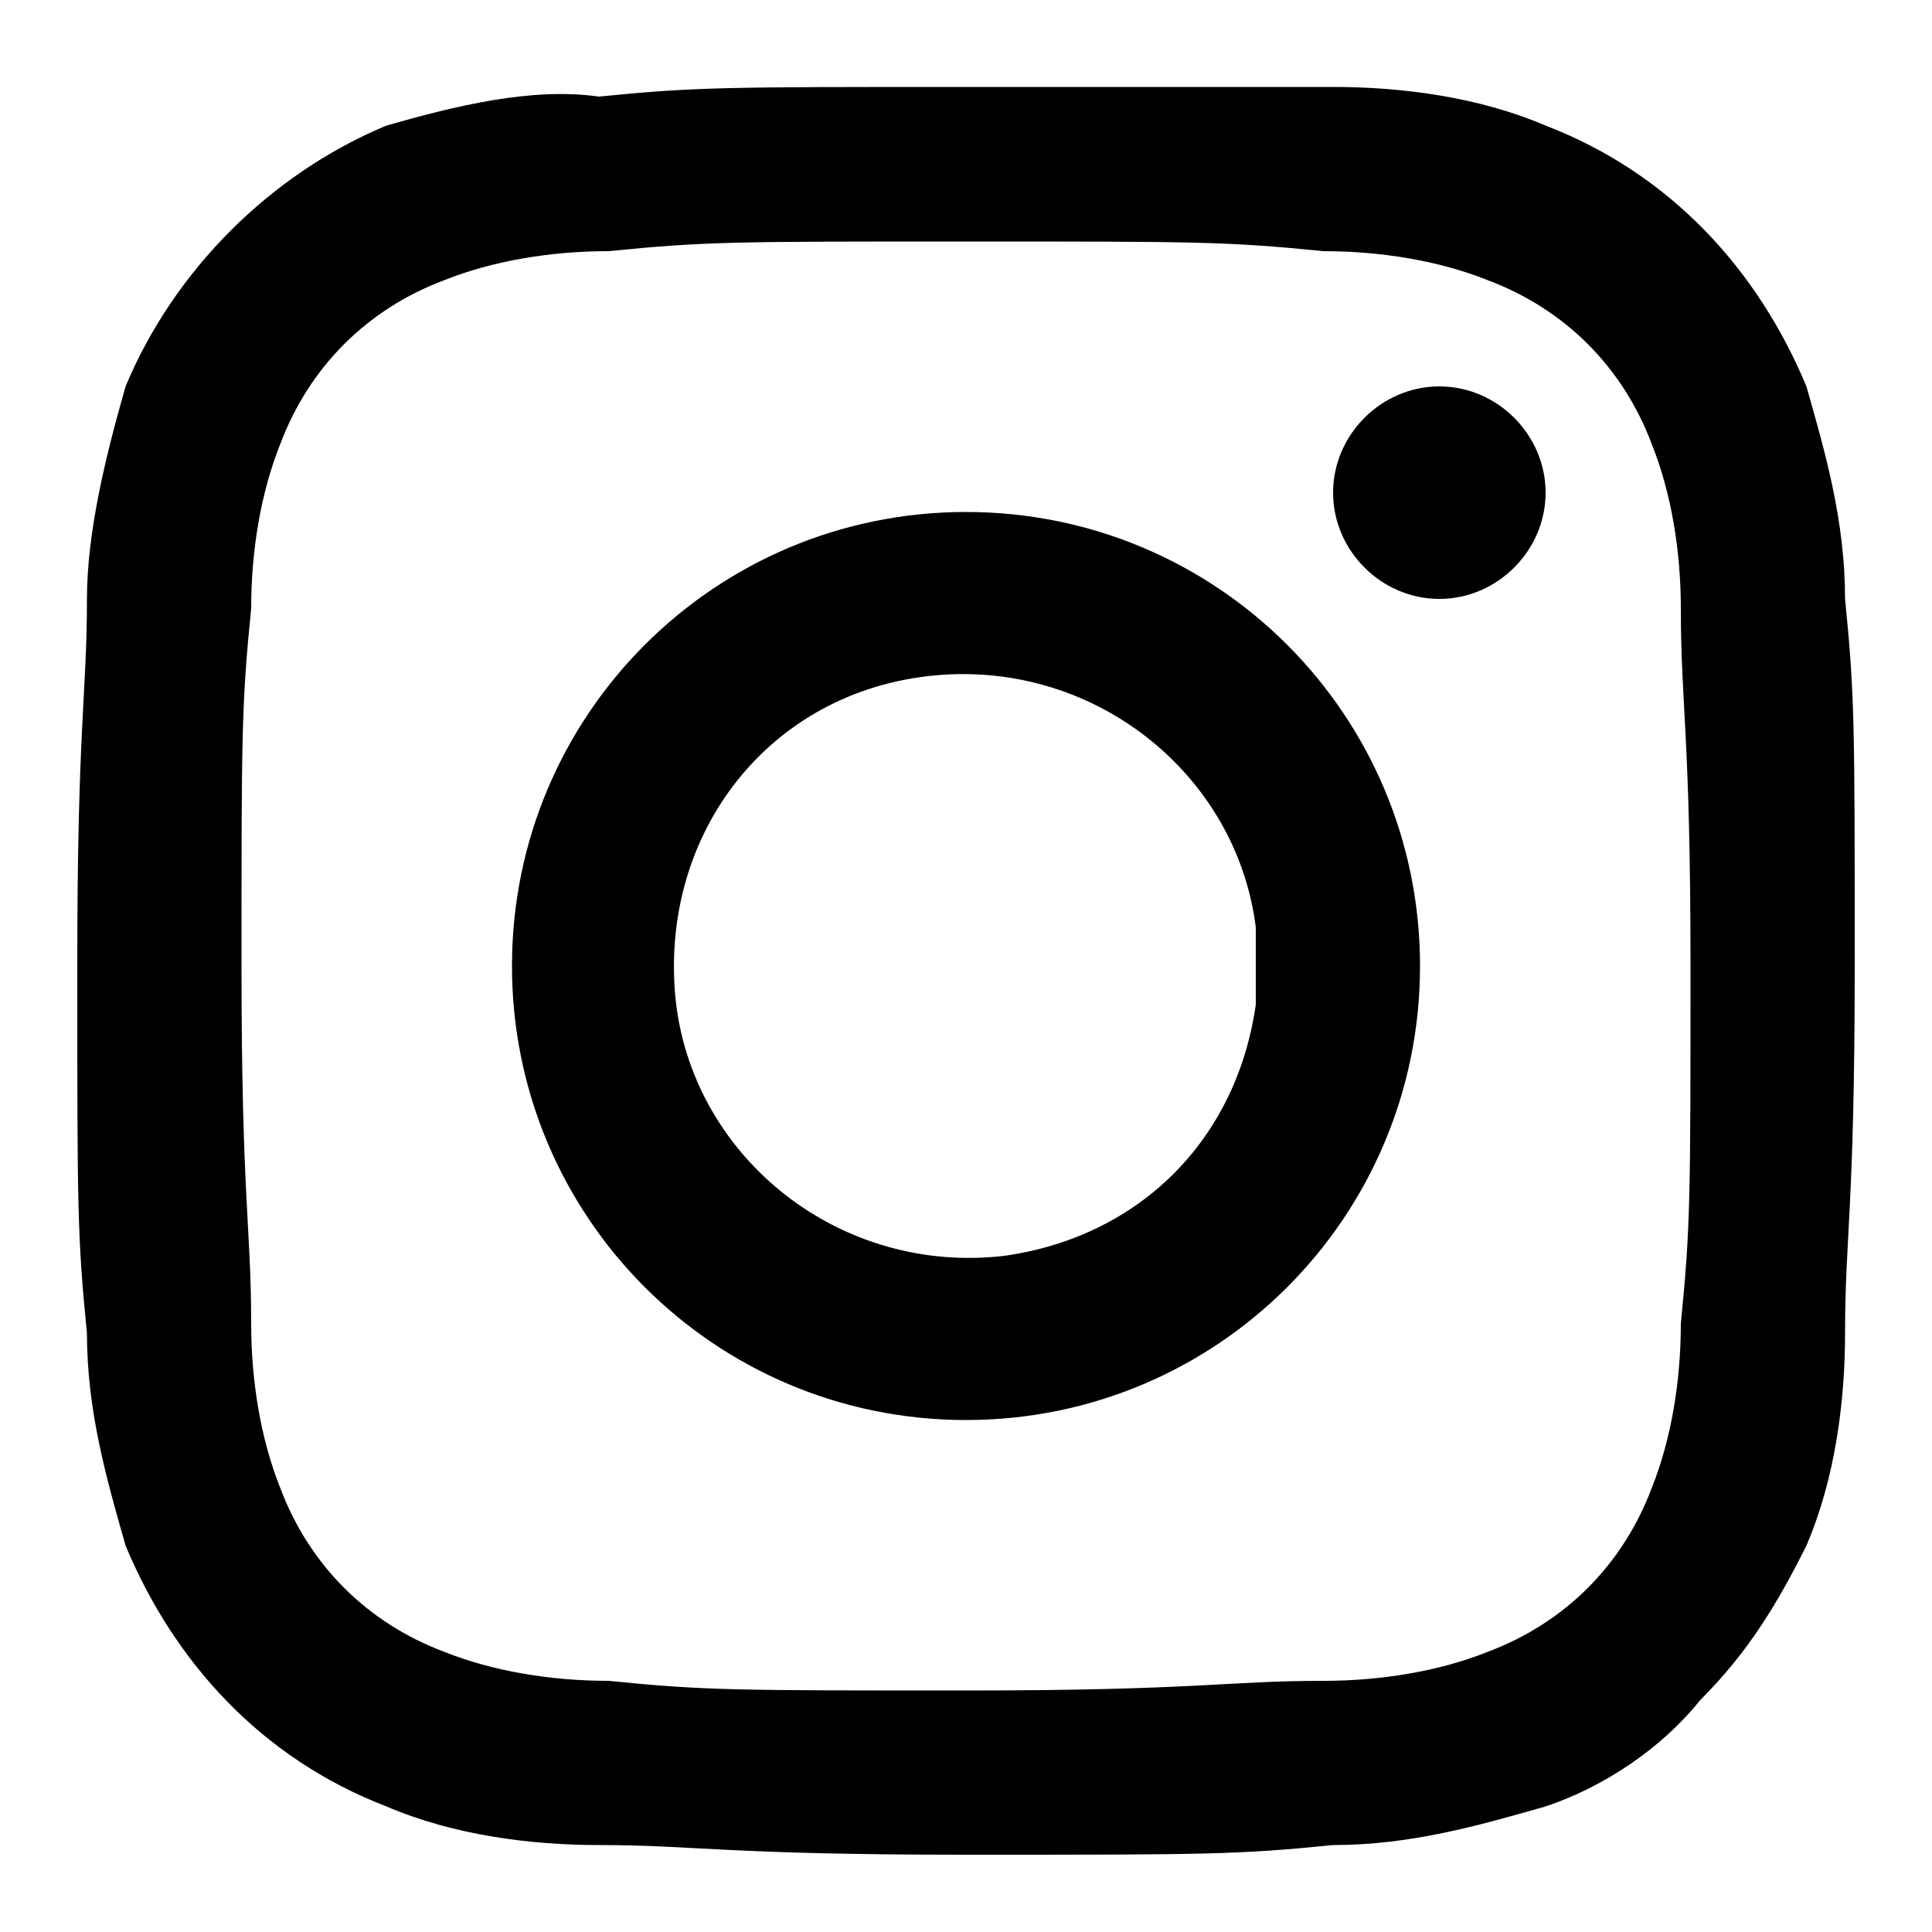<?xml version="1.0" encoding="utf-8"?>
<!-- Generator: Adobe Illustrator 26.0.1, SVG Export Plug-In . SVG Version: 6.00 Build 0)  -->
<svg version="1.1" id="レイヤー_1" xmlns="http://www.w3.org/2000/svg" xmlns:xlink="http://www.w3.org/1999/xlink" x="0px"
	 y="0px" width="20px" height="20px" viewBox="0 0 20 20" enable-background="new 0 0 20 20" xml:space="preserve">
<g>
	<defs>
		<rect id="SVGID_1_" x="-10.5" y="-10.5" width="40.9" height="40.9"/>
	</defs>
	<clipPath id="SVGID_00000051359230956428063050000014237918489666453894_">
		<use xlink:href="#SVGID_1_"  overflow="visible"/>
	</clipPath>
	
		<g id="グループ_340" transform="translate(0 0)" clip-path="url(#SVGID_00000051359230956428063050000014237918489666453894_)">
		<path id="パス_428" d="M10,2.5c2.4,0,2.7,0,3.7,0.1c0.6,0,1.2,0.1,1.7,0.3c0.8,0.3,1.4,0.9,1.7,1.7c0.2,0.5,0.3,1.1,0.3,1.7
			c0,1,0.1,1.3,0.1,3.7s0,2.7-0.1,3.7c0,0.6-0.1,1.2-0.3,1.7c-0.3,0.8-0.9,1.4-1.7,1.7c-0.5,0.2-1.1,0.3-1.7,0.3
			c-1,0-1.3,0.1-3.7,0.1s-2.7,0-3.7-0.1c-0.6,0-1.2-0.1-1.7-0.3c-0.8-0.3-1.4-0.9-1.7-1.7c-0.2-0.5-0.3-1.1-0.3-1.7
			c0-1-0.1-1.3-0.1-3.7s0-2.7,0.1-3.7c0-0.6,0.1-1.2,0.3-1.7c0.3-0.8,0.9-1.4,1.7-1.7c0.5-0.2,1.1-0.3,1.7-0.3
			C7.3,2.5,7.6,2.5,10,2.5 M10,0.9c-2.5,0-2.8,0-3.8,0.1C5.5,0.9,4.7,1.1,4,1.3C2.8,1.8,1.8,2.8,1.3,4C1.1,4.7,0.9,5.5,0.9,6.2
			c0,1-0.1,1.3-0.1,3.8s0,2.8,0.1,3.8c0,0.8,0.2,1.5,0.4,2.2c0.5,1.2,1.4,2.2,2.7,2.7c0.7,0.3,1.5,0.4,2.2,0.4c1,0,1.3,0.1,3.8,0.1
			s2.8,0,3.8-0.1c0.8,0,1.5-0.2,2.2-0.4c0.6-0.2,1.2-0.6,1.6-1.1c0.5-0.5,0.8-1,1.1-1.6c0.3-0.7,0.4-1.5,0.4-2.2
			c0-1,0.1-1.3,0.1-3.8s0-2.8-0.1-3.8c0-0.8-0.2-1.5-0.4-2.2c-0.5-1.2-1.4-2.2-2.7-2.7c-0.7-0.3-1.5-0.4-2.2-0.4
			C12.8,0.9,12.5,0.9,10,0.9"/>
		<path id="パス_429" d="M10,5.3c-2.6,0-4.7,2.1-4.7,4.7c0,2.6,2.1,4.7,4.7,4.7c2.6,0,4.7-2.1,4.7-4.7c0,0,0,0,0,0
			C14.7,7.4,12.6,5.3,10,5.3 M10.4,13c-1.7,0.2-3.2-1-3.4-2.6C6.8,8.7,7.9,7.2,9.6,7c1.7-0.2,3.2,1,3.4,2.6c0,0.3,0,0.5,0,0.8
			C12.8,11.8,11.8,12.8,10.4,13"/>
		<path id="パス_430" d="M16,5.1c0,0.6-0.5,1.1-1.1,1.1c-0.6,0-1.1-0.5-1.1-1.1S14.3,4,14.9,4l0,0C15.5,4,16,4.5,16,5.1"/>
	</g>
</g>
<g>
</g>
<g>
</g>
<g>
</g>
<g>
</g>
<g>
</g>
<g>
</g>
<g>
</g>
<g>
</g>
<g>
</g>
<g>
</g>
<g>
</g>
<g>
</g>
<g>
</g>
<g>
</g>
<g>
</g>
</svg>

